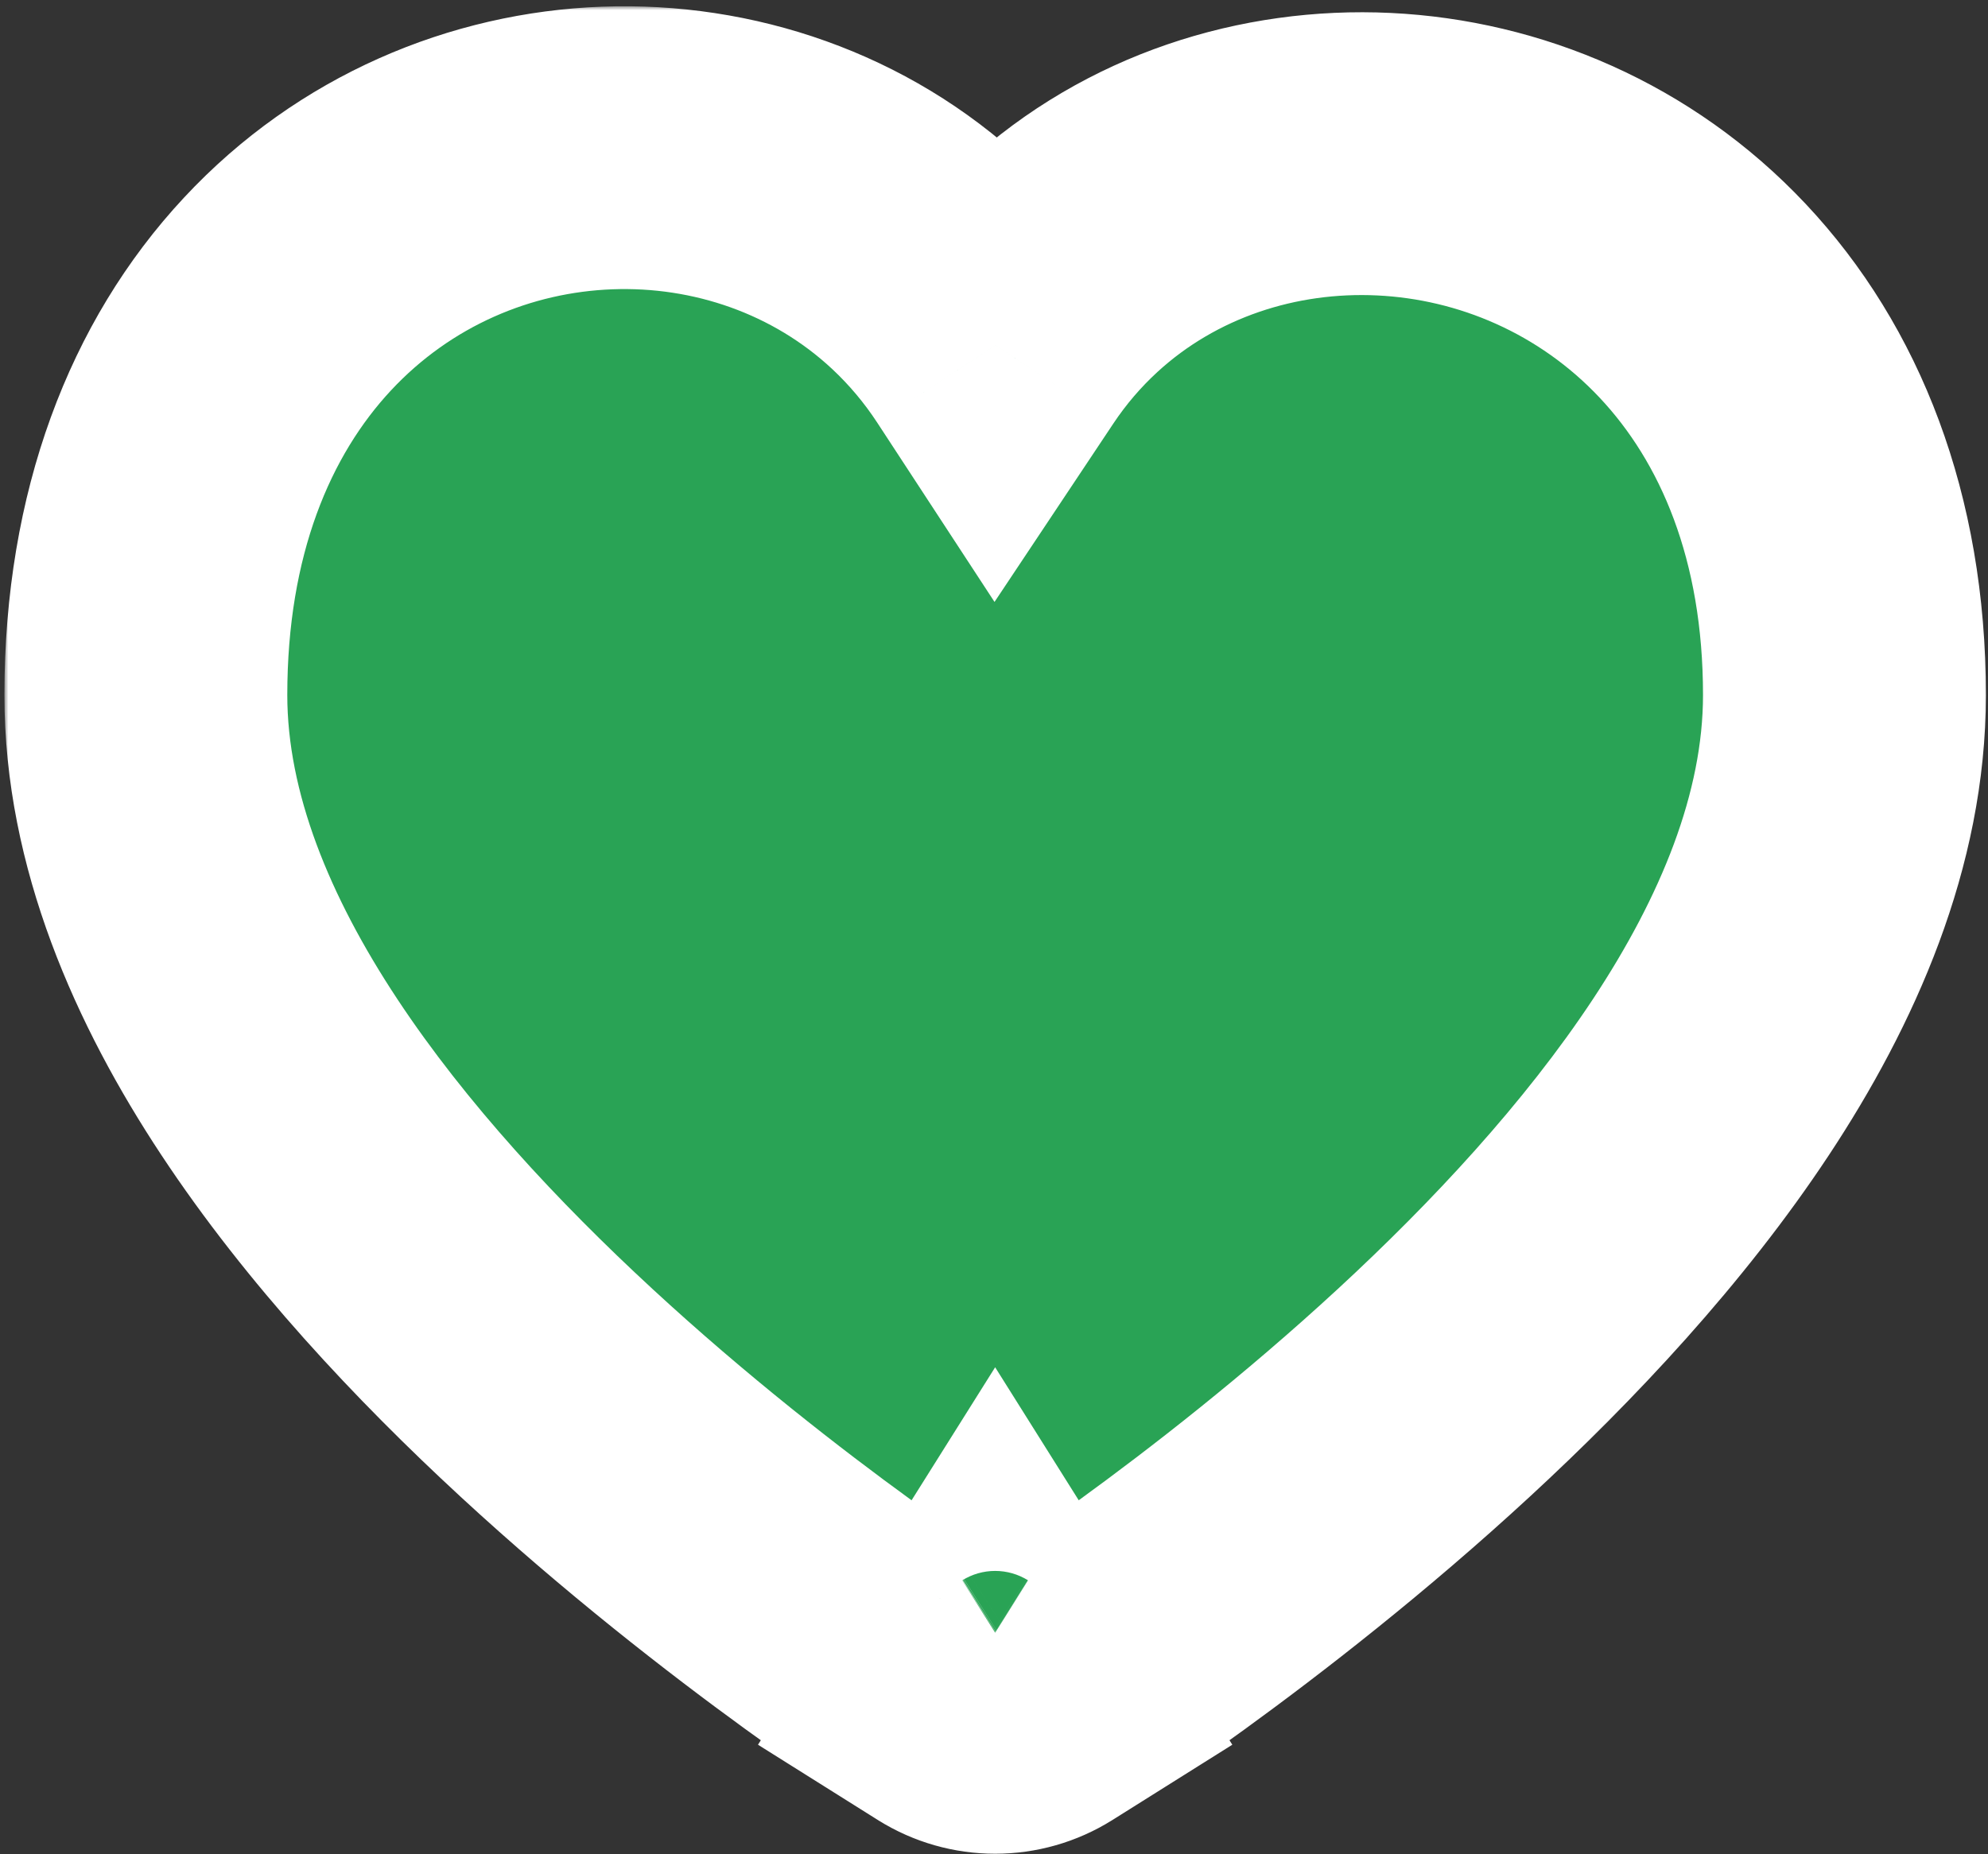 <?xml version="1.0" encoding="UTF-8"?> <svg xmlns="http://www.w3.org/2000/svg" width="253" height="236" viewBox="0 0 253 236" fill="none"><rect x="0" y="0" width="253" height="236" fill="#333333" stroke="none"/> <mask id="path-1-outside-1_217_8" maskUnits="userSpaceOnUse" x="0.562" y="0.796" width="253" height="236" fill="black"> <rect fill="white" x="0.562" y="0.796" width="253" height="236"></rect> <path fill-rule="evenodd" clip-rule="evenodd" d="M121.278 216.418C121.28 216.419 121.282 216.421 126.647 207.881L121.282 216.421C124.562 218.481 128.731 218.481 132.011 216.421L126.647 207.881C132.011 216.421 132.013 216.419 132.016 216.418L132.022 216.413L132.043 216.4L132.111 216.358L132.182 216.312L132.35 216.206C132.555 216.075 132.851 215.885 133.23 215.639C133.99 215.147 135.087 214.429 136.473 213.5C139.244 211.642 143.178 208.938 147.887 205.517C157.288 198.687 169.866 188.933 182.488 177.279C195.069 165.663 207.95 151.924 217.748 137.093C227.483 122.359 234.731 105.707 234.731 88.471C234.731 67.11 227.835 50.141 216.68 38.282C205.604 26.507 190.846 20.332 176.129 19.627C161.437 18.923 146.487 23.665 135.141 34.075C131.976 36.978 129.144 40.275 126.702 43.943C124.251 40.195 121.405 36.822 118.223 33.846C106.932 23.285 92.009 18.288 77.272 18.837C62.502 19.387 47.684 25.51 36.579 37.435C25.411 49.427 18.562 66.663 18.562 88.471C18.562 105.707 25.811 122.359 35.545 137.093C45.343 151.924 58.224 165.663 70.805 177.279C83.427 188.933 96.006 198.687 105.407 205.517C110.116 208.938 114.049 211.642 116.821 213.5C118.207 214.429 119.304 215.147 120.063 215.639C120.443 215.885 120.738 216.075 120.943 216.206C120.992 216.237 121.036 216.265 121.075 216.289C121.117 216.316 121.153 216.339 121.183 216.358L121.25 216.4L121.271 216.413L121.278 216.418Z"></path> </mask> <path fill-rule="evenodd" clip-rule="evenodd" d="M121.278 216.418C121.28 216.419 121.282 216.421 126.647 207.881L121.282 216.421C124.562 218.481 128.731 218.481 132.011 216.421L126.647 207.881C132.011 216.421 132.013 216.419 132.016 216.418L132.022 216.413L132.043 216.4L132.111 216.358L132.182 216.312L132.35 216.206C132.555 216.075 132.851 215.885 133.23 215.639C133.99 215.147 135.087 214.429 136.473 213.5C139.244 211.642 143.178 208.938 147.887 205.517C157.288 198.687 169.866 188.933 182.488 177.279C195.069 165.663 207.95 151.924 217.748 137.093C227.483 122.359 234.731 105.707 234.731 88.471C234.731 67.11 227.835 50.141 216.68 38.282C205.604 26.507 190.846 20.332 176.129 19.627C161.437 18.923 146.487 23.665 135.141 34.075C131.976 36.978 129.144 40.275 126.702 43.943C124.251 40.195 121.405 36.822 118.223 33.846C106.932 23.285 92.009 18.288 77.272 18.837C62.502 19.387 47.684 25.51 36.579 37.435C25.411 49.427 18.562 66.663 18.562 88.471C18.562 105.707 25.811 122.359 35.545 137.093C45.343 151.924 58.224 165.663 70.805 177.279C83.427 188.933 96.006 198.687 105.407 205.517C110.116 208.938 114.049 211.642 116.821 213.5C118.207 214.429 119.304 215.147 120.063 215.639C120.443 215.885 120.738 216.075 120.943 216.206C120.992 216.237 121.036 216.265 121.075 216.289C121.117 216.316 121.153 216.339 121.183 216.358L121.25 216.4L121.271 216.413L121.278 216.418Z" fill="#29A355"></path> <path d="M126.647 207.881L141.889 198.306L126.647 174.042L111.404 198.306L126.647 207.881ZM121.278 216.418L111.685 231.648L111.705 231.661L111.725 231.674L121.278 216.418ZM121.282 216.421L106.04 206.846L96.466 222.088L111.708 231.663L121.282 216.421ZM132.011 216.421L141.586 231.663L156.828 222.088L147.253 206.846L132.011 216.421ZM132.016 216.418L141.568 231.674L141.588 231.661L141.608 231.648L132.016 216.418ZM132.022 216.413L122.431 201.182L122.43 201.182L132.022 216.413ZM132.043 216.4L141.634 231.632L141.646 231.625L141.658 231.617L132.043 216.4ZM132.111 216.358L141.726 231.574L141.735 231.568L141.745 231.562L132.111 216.358ZM132.182 216.312L141.817 231.517L141.831 231.508L141.844 231.499L132.182 216.312ZM132.35 216.206L142.012 231.393L142.02 231.387L142.029 231.382L132.35 216.206ZM133.23 215.639L143.017 230.746L143.017 230.746L133.23 215.639ZM136.473 213.5L126.45 198.548L126.45 198.548L136.473 213.5ZM147.887 205.517L137.307 190.955L137.307 190.955L147.887 205.517ZM182.488 177.279L170.277 164.054L170.277 164.054L182.488 177.279ZM217.748 137.093L232.767 147.015L232.767 147.015L217.748 137.093ZM216.68 38.282L229.791 25.949L229.791 25.949L216.68 38.282ZM176.129 19.627L176.991 1.648L176.129 19.627ZM135.141 34.075L122.972 20.811L122.972 20.811L135.141 34.075ZM126.702 43.943L111.637 53.794L126.566 76.621L141.684 53.92L126.702 43.943ZM118.223 33.846L130.519 20.7L130.519 20.7L118.223 33.846ZM77.272 18.837L77.941 36.825L77.941 36.825L77.272 18.837ZM36.579 37.435L23.406 25.168L23.406 25.168L36.579 37.435ZM35.545 137.093L20.527 147.015L35.545 137.093ZM70.805 177.279L58.595 190.504L58.595 190.504L70.805 177.279ZM105.407 205.517L115.987 190.955L115.987 190.955L105.407 205.517ZM116.821 213.5L126.843 198.548L126.843 198.548L116.821 213.5ZM120.063 215.639L110.276 230.746L110.276 230.746L120.063 215.639ZM120.943 216.206L111.265 231.382L111.268 231.384L120.943 216.206ZM121.075 216.289L111.423 231.482L111.423 231.483L121.075 216.289ZM121.183 216.358L111.558 231.568L111.568 231.574L121.183 216.358ZM121.25 216.4L111.635 231.617L111.647 231.625L111.659 231.632L121.25 216.4ZM121.271 216.413L130.864 201.182L130.862 201.182L121.271 216.413ZM111.404 198.306C108.722 202.577 107.384 204.706 106.717 205.765C106.379 206.303 106.227 206.544 106.161 206.648C106.11 206.728 106.153 206.659 106.221 206.556C106.243 206.522 106.292 206.446 106.358 206.349C106.4 206.286 106.561 206.047 106.781 205.748C106.89 205.601 107.114 205.3 107.416 204.936C107.632 204.675 108.339 203.825 109.401 202.893C110.011 202.357 113.371 199.331 118.839 198.584C125.897 197.619 130.931 201.225 130.83 201.161L111.725 231.674C111.725 231.674 111.825 231.736 111.924 231.797C112.024 231.857 112.327 232.034 112.531 232.149C113.061 232.444 113.922 232.889 115.036 233.301C117.528 234.222 120.506 234.691 123.716 234.252C129.185 233.504 132.545 230.478 133.156 229.942C134.217 229.01 134.925 228.16 135.141 227.898C135.444 227.533 135.669 227.232 135.778 227.083C135.999 226.783 136.162 226.54 136.208 226.473C136.276 226.371 136.33 226.29 136.358 226.247C136.447 226.111 136.533 225.975 136.566 225.923C136.669 225.76 136.853 225.469 137.186 224.939C137.862 223.865 139.207 221.724 141.889 217.456L111.404 198.306ZM111.404 198.306L106.04 206.846L136.525 225.995L141.889 217.456L111.404 198.306ZM111.708 231.663C120.841 237.4 132.453 237.4 141.586 231.663L122.436 201.178C125.01 199.561 128.283 199.561 130.857 201.178L111.708 231.663ZM147.253 206.846L141.889 198.306L111.404 217.456L116.769 225.995L147.253 206.846ZM122.463 201.161C122.362 201.225 127.397 197.619 134.454 198.584C139.922 199.331 143.283 202.357 143.893 202.893C144.954 203.825 145.661 204.675 145.877 204.936C146.18 205.3 146.404 205.601 146.512 205.748C146.732 206.047 146.893 206.286 146.936 206.349C147.001 206.446 147.05 206.522 147.073 206.556C147.14 206.659 147.184 206.728 147.132 206.648C147.067 206.544 146.914 206.303 146.576 205.765C145.909 204.706 144.572 202.577 141.889 198.306L111.404 217.456C114.086 221.724 115.431 223.865 116.107 224.939C116.441 225.469 116.624 225.76 116.728 225.923C116.761 225.975 116.847 226.111 116.936 226.247C116.963 226.29 117.017 226.371 117.085 226.473C117.131 226.54 117.294 226.783 117.515 227.083C117.625 227.232 117.849 227.533 118.152 227.898C118.368 228.16 119.076 229.01 120.138 229.942C120.748 230.478 124.108 233.504 129.577 234.252C132.787 234.691 135.766 234.222 138.257 233.301C139.372 232.889 140.232 232.444 140.763 232.149C140.966 232.034 141.269 231.857 141.369 231.797C141.469 231.736 141.568 231.674 141.568 231.674L122.463 201.161ZM122.43 201.182L122.423 201.187L141.608 231.648L141.615 231.644L122.43 201.182ZM122.452 201.169L122.431 201.182L141.614 231.645L141.634 231.632L122.452 201.169ZM122.495 201.141L122.428 201.184L141.658 231.617L141.726 231.574L122.495 201.141ZM122.548 201.108L122.476 201.153L141.745 231.562L141.817 231.517L122.548 201.108ZM122.688 201.019L122.52 201.125L141.844 231.499L142.012 231.393L122.688 201.019ZM123.444 200.532C123.101 200.754 122.842 200.92 122.671 201.029L142.029 231.382C142.268 231.229 142.6 231.016 143.017 230.746L123.444 200.532ZM126.45 198.548C125.147 199.422 124.129 200.088 123.443 200.532L143.017 230.746C143.851 230.206 145.026 229.436 146.495 228.451L126.45 198.548ZM137.307 190.955C132.803 194.226 129.058 196.8 126.45 198.548L146.495 228.451C149.43 226.484 153.552 223.65 158.467 220.079L137.307 190.955ZM170.277 164.054C158.319 175.095 146.327 184.401 137.307 190.955L158.467 220.079C168.249 212.972 181.413 202.771 194.699 190.504L170.277 164.054ZM202.73 127.171C194.022 140.352 182.267 152.984 170.277 164.054L194.699 190.504C207.871 178.341 221.878 163.497 232.767 147.015L202.73 127.171ZM216.731 88.471C216.731 100.756 211.489 113.913 202.73 127.171L232.767 147.015C243.476 130.806 252.731 110.658 252.731 88.471H216.731ZM203.569 50.614C211.209 58.738 216.731 71.118 216.731 88.471H252.731C252.731 63.103 244.46 41.544 229.791 25.949L203.569 50.614ZM175.268 37.607C185.585 38.101 195.865 42.424 203.569 50.614L229.791 25.949C215.344 10.589 196.106 2.564 176.991 1.648L175.268 37.607ZM147.31 47.338C154.801 40.465 164.93 37.111 175.268 37.607L176.991 1.648C157.945 0.735 138.174 6.864 122.972 20.811L147.31 47.338ZM141.684 53.92C143.322 51.459 145.209 49.266 147.31 47.338L122.972 20.811C118.743 24.691 114.966 29.091 111.72 33.965L141.684 53.92ZM105.927 46.992C108.06 48.986 109.976 51.255 111.637 53.794L141.766 34.091C138.526 29.136 134.75 24.657 130.519 20.7L105.927 46.992ZM77.941 36.825C88.243 36.441 98.394 39.945 105.927 46.992L130.519 20.7C115.47 6.624 95.775 0.136 76.602 0.85L77.941 36.825ZM49.752 49.702C57.433 41.454 67.666 37.207 77.941 36.825L76.602 0.85C57.338 1.567 37.934 9.567 23.406 25.168L49.752 49.702ZM36.562 88.471C36.562 70.534 42.122 57.895 49.752 49.702L23.406 25.168C8.7 40.96 0.562 62.793 0.562 88.471H36.562ZM50.563 127.171C41.804 113.913 36.562 100.756 36.562 88.471H0.562C0.562 110.658 9.818 130.806 20.527 147.015L50.563 127.171ZM83.016 164.054C71.027 152.984 59.272 140.352 50.563 127.171L20.527 147.015C31.415 163.497 45.422 178.341 58.595 190.504L83.016 164.054ZM115.987 190.955C106.967 184.401 94.974 175.095 83.016 164.054L58.595 190.504C71.88 202.771 85.045 212.972 94.826 220.079L115.987 190.955ZM126.843 198.548C124.235 196.8 120.49 194.226 115.987 190.955L94.826 220.079C99.742 223.65 103.863 226.484 106.798 228.451L126.843 198.548ZM129.85 200.532C129.165 200.088 128.146 199.422 126.843 198.548L106.798 228.451C108.267 229.436 109.442 230.206 110.276 230.746L129.85 200.532ZM130.622 201.029C130.451 200.92 130.192 200.754 129.85 200.532L110.276 230.746C110.693 231.016 111.025 231.229 111.265 231.382L130.622 201.029ZM130.727 201.096C130.697 201.077 130.662 201.054 130.619 201.027L111.268 231.384C111.323 231.419 111.375 231.452 111.423 231.482L130.727 201.096ZM130.808 201.147C130.789 201.135 130.762 201.118 130.726 201.095L111.423 231.483C111.472 231.514 111.517 231.542 111.558 231.568L130.808 201.147ZM130.866 201.184L130.798 201.141L111.568 231.574L111.635 231.617L130.866 201.184ZM130.862 201.182L130.842 201.169L111.659 231.632L111.679 231.645L130.862 201.182ZM130.871 201.187L130.864 201.182L111.678 231.644L111.685 231.648L130.871 201.187Z" fill="white" mask="url(#path-1-outside-1_217_8)"></path> </svg> 